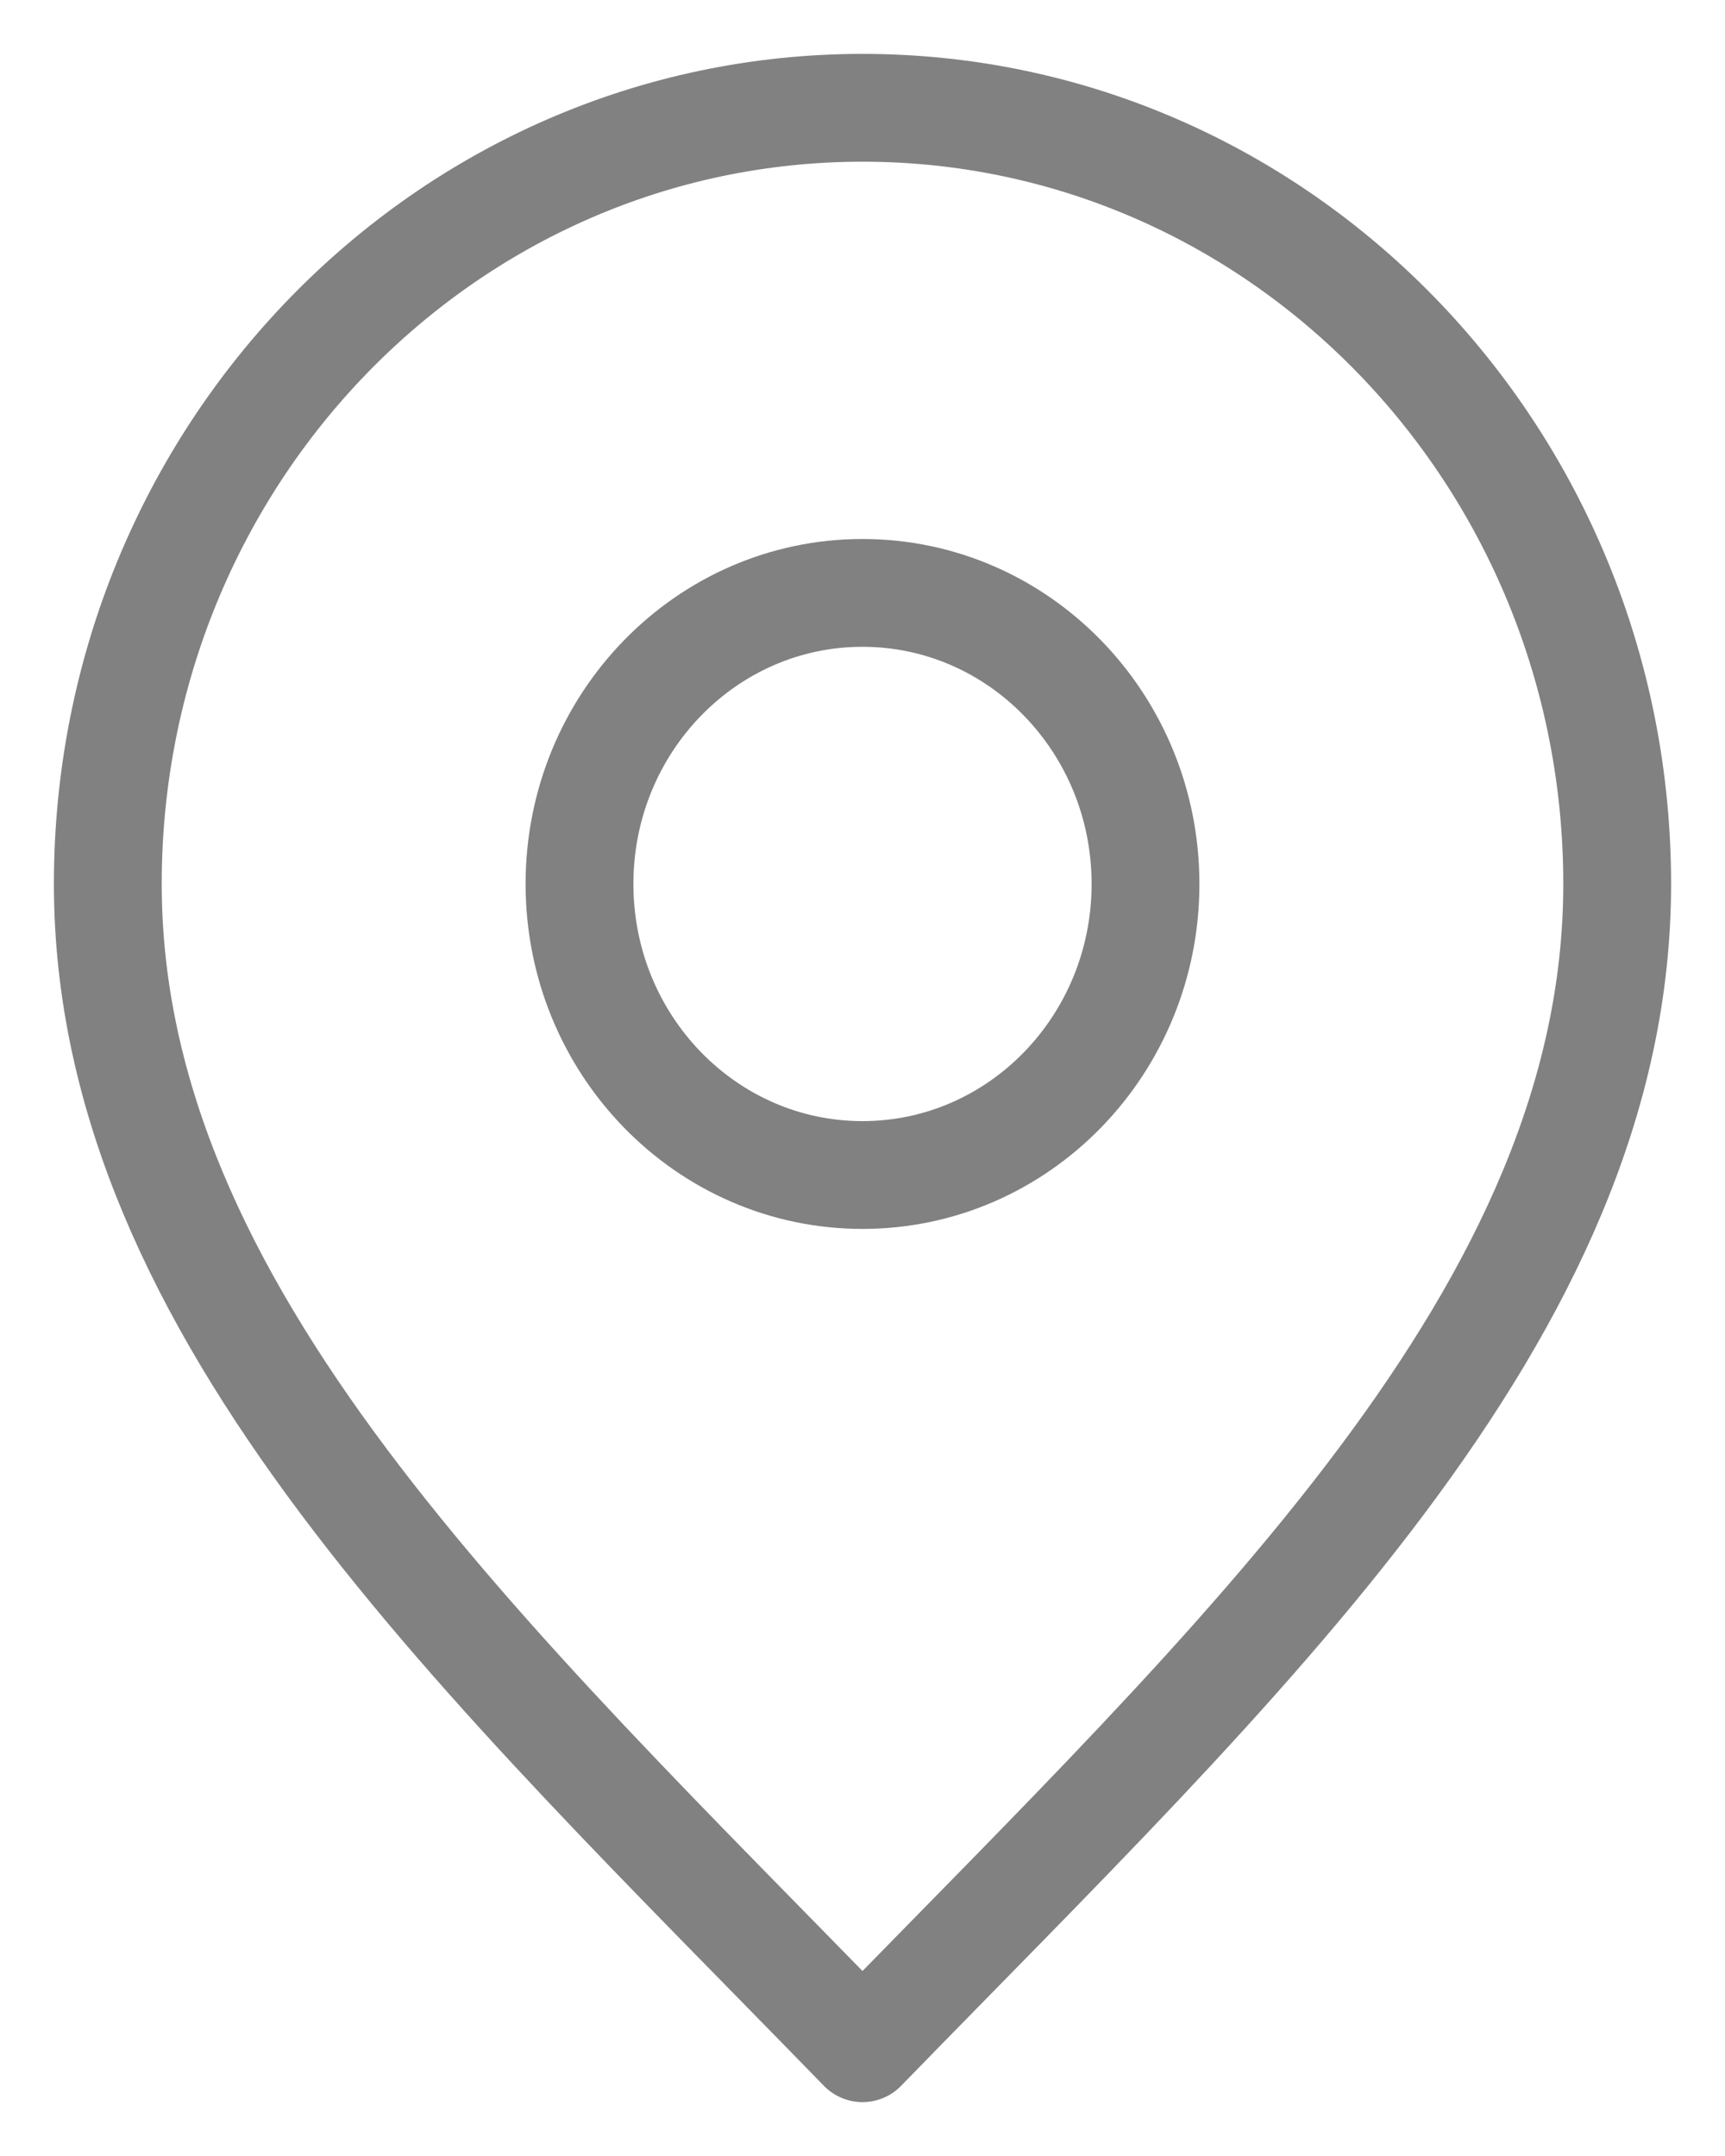 <svg width="16" height="20" viewBox="0 0 16 20" fill="none" xmlns="http://www.w3.org/2000/svg">
<path d="M8 10.9C9.45 10.9 10.625 9.691 10.625 8.2C10.625 6.709 9.45 5.5 8 5.5C6.55 5.5 5.375 6.709 5.375 8.2C5.375 9.691 6.55 10.9 8 10.9Z" stroke="#818181" stroke-linecap="round" stroke-linejoin="round"/>
<path d="M8 19C11.5 15.4 15 12.176 15 8.2C15 4.224 11.866 1 8 1C4.134 1 1 4.224 1 8.2C1 12.176 4.5 15.4 8 19Z" stroke="#818181" stroke-linecap="round" stroke-linejoin="round"/>
</svg>
